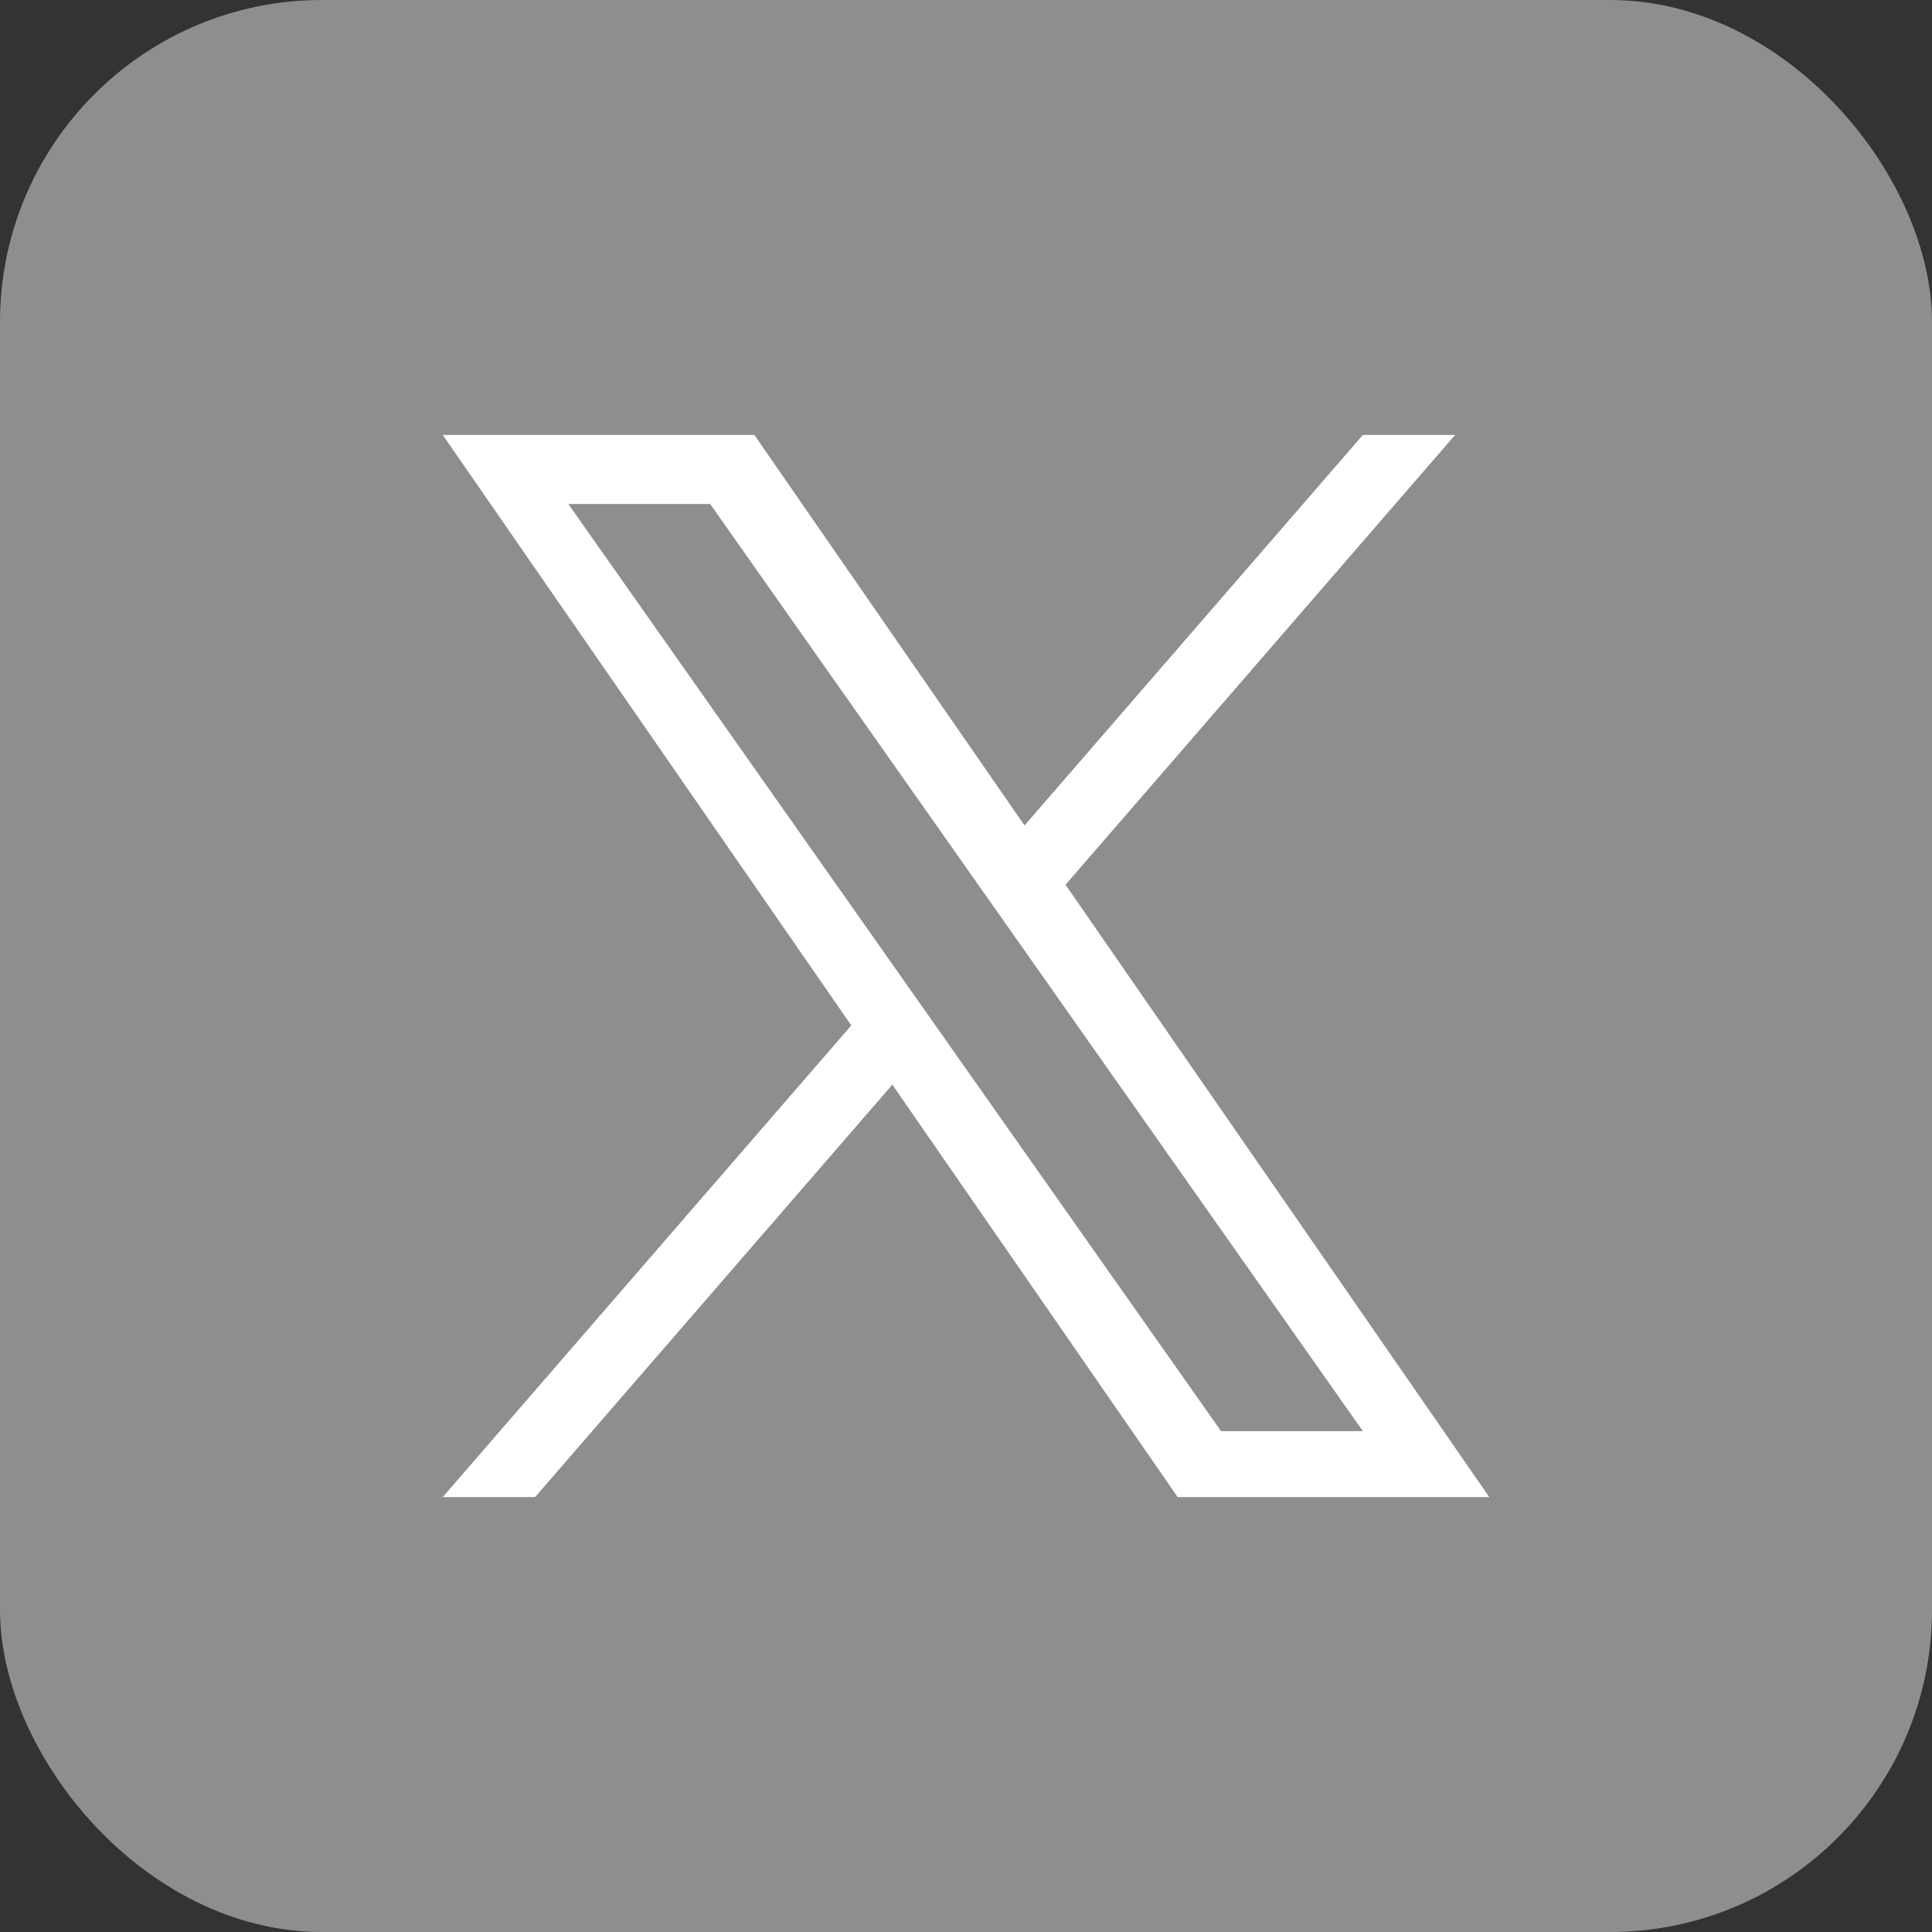 <svg width="24" height="24" viewBox="0 0 24 24" fill="none" xmlns="http://www.w3.org/2000/svg">
<rect x="0" y="0" width="24" height="24" fill="#333333" stroke="none"/>
<rect width="24" height="24" rx="4" fill="#8E8E8E"/>
<path d="M13.237 10.99L18.076 5.403H16.93L12.727 10.254L9.371 5.403H5.5L10.575 12.738L5.5 18.597H6.647L11.085 13.474L14.629 18.597H18.5L13.236 10.99H13.237ZM11.666 12.803L11.152 12.073L7.06 6.261H8.822L12.124 10.951L12.638 11.681L16.93 17.778H15.168L11.666 12.803V12.803Z" fill="white"/>
</svg>
